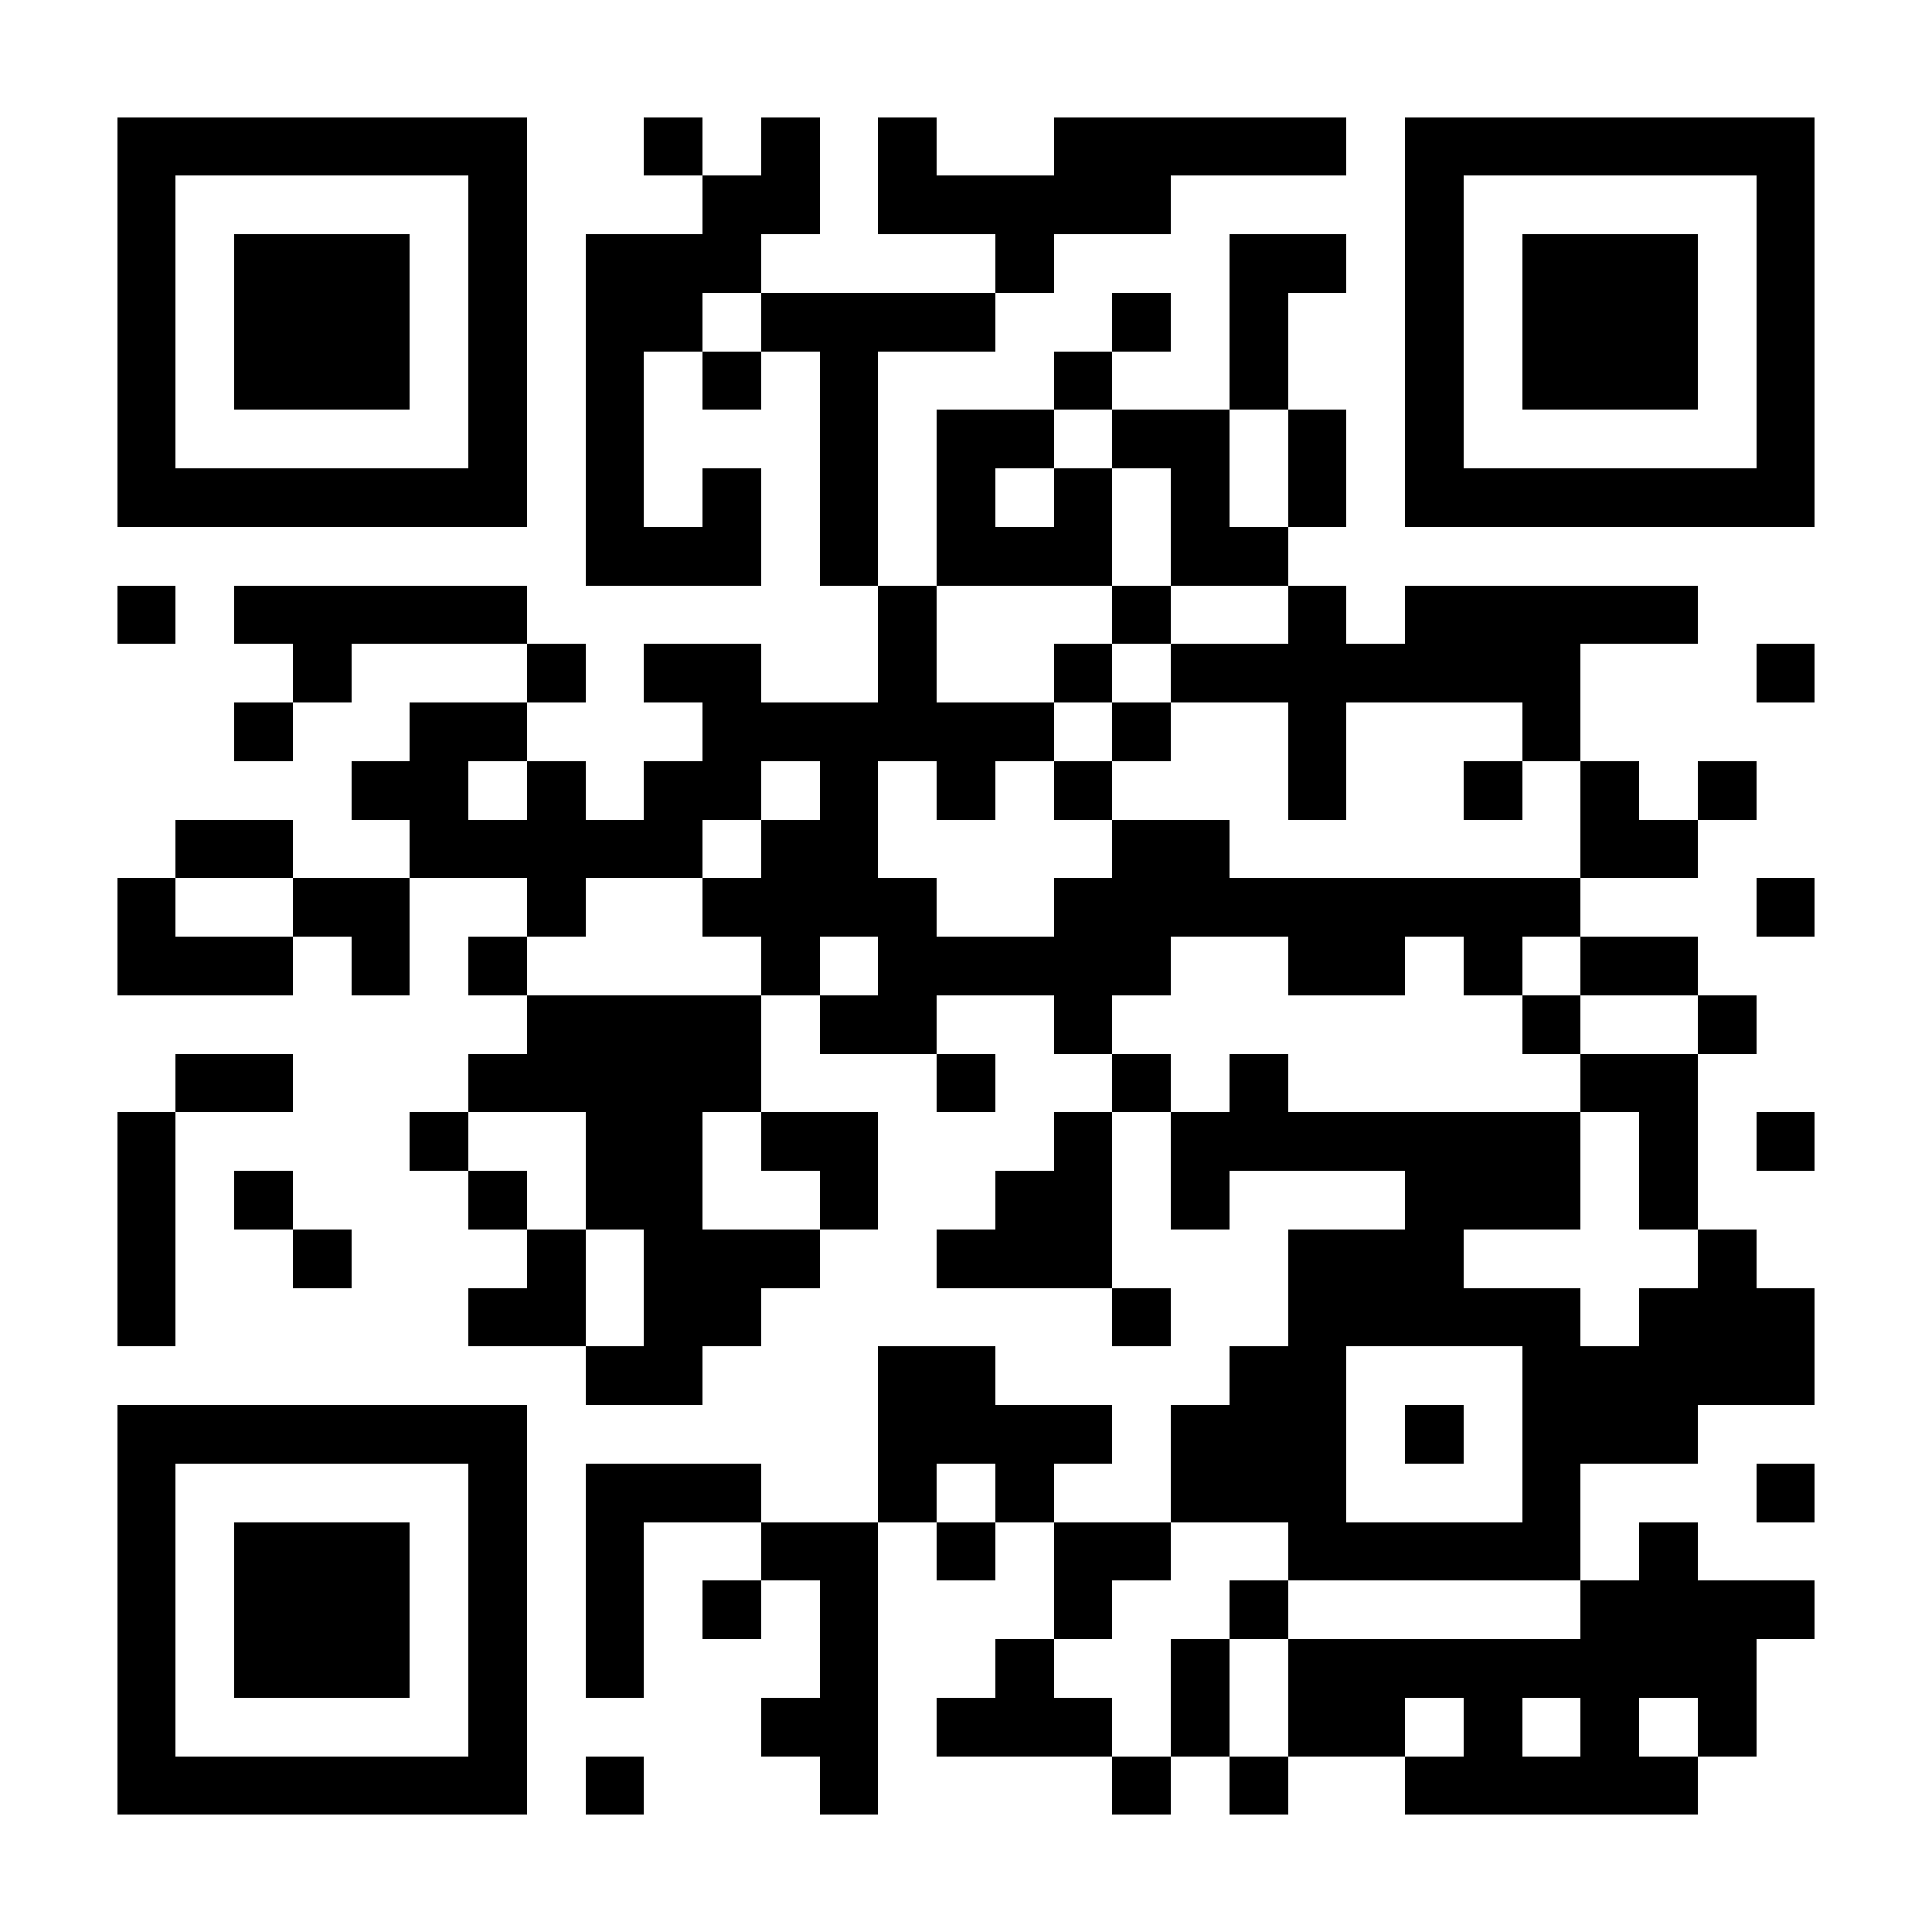 <?xml version="1.0" encoding="UTF-8"?>
<!DOCTYPE svg PUBLIC '-//W3C//DTD SVG 1.0//EN'
          'http://www.w3.org/TR/2001/REC-SVG-20010904/DTD/svg10.dtd'>
<svg fill="#fff" height="33" shape-rendering="crispEdges" style="fill: #fff;" viewBox="0 0 33 33" width="33" xmlns="http://www.w3.org/2000/svg" xmlns:xlink="http://www.w3.org/1999/xlink"
><path d="M0 0h33v33H0z"
  /><path d="M2 2.5h7m2 0h1m1 0h1m1 0h1m2 0h5m1 0h7M2 3.5h1m5 0h1m3 0h2m1 0h5m4 0h1m5 0h1M2 4.5h1m1 0h3m1 0h1m1 0h3m4 0h1m3 0h2m1 0h1m1 0h3m1 0h1M2 5.5h1m1 0h3m1 0h1m1 0h2m1 0h4m2 0h1m1 0h1m2 0h1m1 0h3m1 0h1M2 6.5h1m1 0h3m1 0h1m1 0h1m1 0h1m1 0h1m3 0h1m2 0h1m2 0h1m1 0h3m1 0h1M2 7.5h1m5 0h1m1 0h1m3 0h1m1 0h2m1 0h2m1 0h1m1 0h1m5 0h1M2 8.5h7m1 0h1m1 0h1m1 0h1m1 0h1m1 0h1m1 0h1m1 0h1m1 0h7M10 9.5h3m1 0h1m1 0h3m1 0h2M2 10.5h1m1 0h5m6 0h1m3 0h1m2 0h1m1 0h5M5 11.5h1m3 0h1m1 0h2m2 0h1m2 0h1m1 0h7m3 0h1M4 12.5h1m2 0h2m3 0h6m1 0h1m2 0h1m3 0h1M6 13.5h2m1 0h1m1 0h2m1 0h1m1 0h1m1 0h1m3 0h1m2 0h1m1 0h1m1 0h1M3 14.5h2m2 0h5m1 0h2m4 0h2m6 0h2M2 15.5h1m2 0h2m2 0h1m2 0h4m2 0h9m3 0h1M2 16.5h3m1 0h1m1 0h1m4 0h1m1 0h5m2 0h2m1 0h1m1 0h2M9 17.5h4m1 0h2m2 0h1m7 0h1m2 0h1M3 18.5h2m3 0h5m3 0h1m2 0h1m1 0h1m5 0h2M2 19.5h1m4 0h1m2 0h2m1 0h2m3 0h1m1 0h7m1 0h1m1 0h1M2 20.5h1m1 0h1m3 0h1m1 0h2m2 0h1m2 0h2m1 0h1m3 0h3m1 0h1M2 21.5h1m2 0h1m3 0h1m1 0h3m2 0h3m3 0h3m4 0h1M2 22.5h1m5 0h2m1 0h2m6 0h1m2 0h5m1 0h3M10 23.5h2m3 0h2m4 0h2m3 0h5M2 24.5h7m6 0h4m1 0h3m1 0h1m1 0h3M2 25.5h1m5 0h1m1 0h3m2 0h1m1 0h1m2 0h3m3 0h1m3 0h1M2 26.5h1m1 0h3m1 0h1m1 0h1m2 0h2m1 0h1m1 0h2m2 0h5m1 0h1M2 27.5h1m1 0h3m1 0h1m1 0h1m1 0h1m1 0h1m3 0h1m2 0h1m5 0h4M2 28.5h1m1 0h3m1 0h1m1 0h1m3 0h1m2 0h1m2 0h1m1 0h8M2 29.5h1m5 0h1m4 0h2m1 0h3m1 0h1m1 0h2m1 0h1m1 0h1m1 0h1M2 30.5h7m1 0h1m3 0h1m4 0h1m1 0h1m2 0h5" stroke="#000"
/></svg
>
